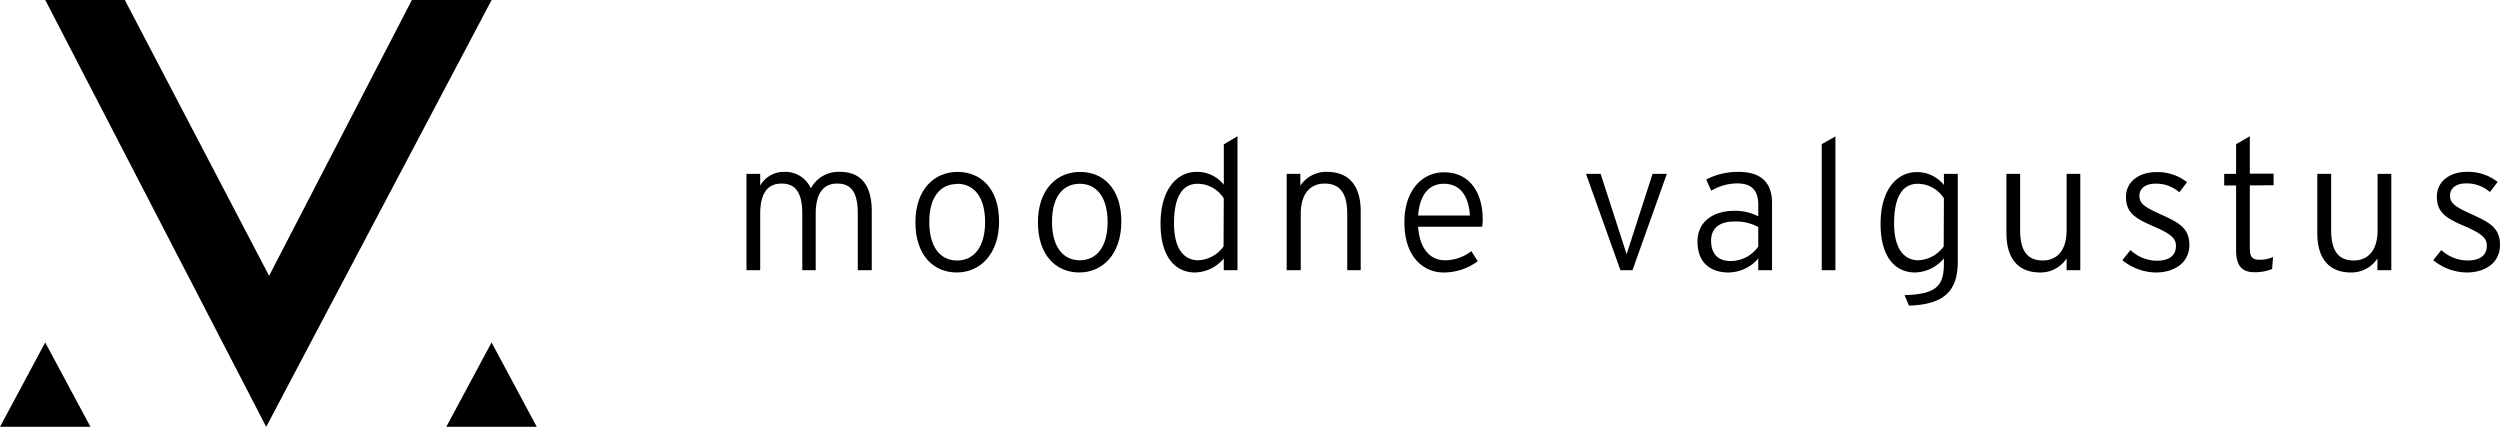 <svg xmlns="http://www.w3.org/2000/svg" viewBox="0 0 495.46 84.59">
  <style>
    path {
    fill: #000;
    }
    polygon {
    fill: #000;
    }
  </style>
  <g>
    <path d="M170,53.55V42.38c0-4.36-1.34-6-4.1-6-2.57,0-4.24,1.75-4.24,6V53.55H159V42.38c0-4.36-1.45-6-4.1-6s-4.24,1.75-4.24,6V53.55h-2.72V34.46h2.72v2.33a5.36,5.36,0,0,1,4.82-2.73,5.54,5.54,0,0,1,5.22,3.27,6.17,6.17,0,0,1,5.76-3.27c3.88,0,6.31,2.29,6.31,7.85V53.55Z"/>
    <path d="M189.61,54c-4.64,0-8.19-3.45-8.19-9.93s3.7-10,8.34-10S198,37.4,198,43.88,194.25,54,189.61,54Zm.07-17.53c-3.29,0-5.51,2.51-5.51,7.53s2.22,7.63,5.51,7.63S195.23,49,195.23,44,193,36.42,189.68,36.42Z"/>
    <path d="M213.89,54c-4.63,0-8.19-3.45-8.19-9.93s3.7-10,8.34-10,8.19,3.34,8.19,9.82S218.53,54,213.89,54ZM214,36.42c-3.29,0-5.51,2.51-5.51,7.53s2.22,7.63,5.51,7.63S219.51,49,219.51,44,217.26,36.42,214,36.42Z"/>
    <path d="M242.53,53.55V51.22A7.59,7.59,0,0,1,236.8,54C233,54,230,51,230,44.31s3.18-10.25,7.17-10.25a6.77,6.77,0,0,1,5.37,2.54v-8L245.25,27V53.55Zm0-14.25a6.2,6.2,0,0,0-5.15-2.88c-3.15,0-4.71,2.73-4.71,7.86,0,4.8,1.81,7.3,4.82,7.3a6.43,6.43,0,0,0,5-2.76Z"/>
    <path d="M267,53.55V42.38c0-4.1-1.45-6-4.49-6-2.65,0-4.72,1.79-4.72,6V53.55H255V34.46h2.71v2.33A6.16,6.16,0,0,1,263,34.06c4,0,6.67,2.36,6.67,7.85V53.55Z"/>
    <path d="M293.74,44.93H281.05c.26,4.07,2.18,6.65,5.29,6.65a8.47,8.47,0,0,0,5.26-1.81l1.26,2A11.27,11.27,0,0,1,286.05,54c-3.48,0-7.72-2.55-7.72-10,0-6.07,3.34-9.85,7.87-9.85,5,0,7.65,3.93,7.65,9.38A8.65,8.65,0,0,1,293.74,44.93Zm-7.58-8.51c-2.83,0-4.78,2-5.11,6.29h10.26C291.09,39,289.49,36.42,286.16,36.42Z"/>
    <polygon points="323.53 53.55 321.14 53.55 314.32 34.46 317.22 34.46 322.08 49.48 322.37 50.39 322.66 49.48 327.51 34.46 330.34 34.46 323.53 53.55"/>
    <path d="M348.46,53.55V51.22A7.82,7.82,0,0,1,342.52,54c-3,0-6.1-1.49-6.1-6.11,0-4.29,3.52-6.11,7.29-6.11a10.19,10.19,0,0,1,4.75,1.09V40.57c0-2.84-1.34-4.22-4.13-4.22a10,10,0,0,0-5.19,1.45l-1-2.22a13.66,13.66,0,0,1,6.38-1.52c4.09,0,6.67,1.74,6.67,6.18V53.55Zm0-8.55a9.19,9.19,0,0,0-4.89-1.09c-2.79,0-4.46,1.35-4.46,3.75,0,2.84,1.55,4.07,3.88,4.07a6.66,6.66,0,0,0,5.47-2.87Z"/>
    <polygon points="361.04 28.57 361.04 53.55 363.75 53.55 363.75 27.04 361.04 28.57"/>
    <path d="M378.32,60.57l-.87-2.08c6.34-.18,7.8-1.85,7.8-6.29v-1A7.65,7.65,0,0,1,379.52,54c-3.81,0-6.82-2.91-6.82-9.64s3.19-10.25,7.18-10.25a6.8,6.8,0,0,1,5.37,2.54V34.46H388V51.84C388,57.59,385.39,60.35,378.32,60.57Zm6.93-21.27a6.21,6.21,0,0,0-5.15-2.88c-3.16,0-4.72,2.73-4.72,7.86,0,4.8,1.82,7.3,4.83,7.3a6.45,6.45,0,0,0,5-2.76Z"/>
    <path d="M409.57,53.55V51.22A6.16,6.16,0,0,1,404.31,54c-4,0-6.67-2.36-6.67-7.85V34.46h2.72V45.62c0,4.11,1.45,6,4.49,6,2.65,0,4.72-1.79,4.72-6V34.46h2.71V53.55Z"/>
    <path d="M427.32,54a10.6,10.6,0,0,1-6.7-2.44l1.6-2a7.76,7.76,0,0,0,5.18,2.11c2.6,0,3.84-1.09,3.84-2.94,0-1.57-1.13-2.44-4.5-3.9-3.81-1.63-5.4-2.79-5.4-5.85,0-2.91,2.51-4.87,6-4.87a9.37,9.37,0,0,1,6.09,2l-1.52,2a6.93,6.93,0,0,0-4.76-1.71c-2,0-3.15,1-3.15,2.37,0,1.6,1,2.25,4.21,3.71,3.59,1.63,5.69,2.69,5.69,6.11C433.85,52.31,430.62,54,427.32,54Z"/>
    <path d="M445.88,36.75V49.19c0,1.7.47,2.29,1.92,2.29a6.23,6.23,0,0,0,2.68-.55l-.18,2.37a8.68,8.68,0,0,1-3.52.65c-2.35,0-3.62-1.17-3.62-4.33V36.75H440.8V34.46h2.36V28.57L445.88,27v7.42h4.71v2.29Z"/>
    <path d="M471.17,53.55V51.22A6.13,6.13,0,0,1,465.92,54c-4,0-6.67-2.36-6.67-7.85V34.46H462V45.62c0,4.11,1.45,6,4.49,6,2.65,0,4.71-1.79,4.71-6V34.46h2.72V53.55Z"/>
    <path d="M488.93,54a10.6,10.6,0,0,1-6.7-2.44l1.6-2A7.74,7.74,0,0,0,489,51.62c2.61,0,3.85-1.09,3.85-2.94,0-1.57-1.13-2.44-4.5-3.9-3.81-1.63-5.4-2.79-5.4-5.85,0-2.91,2.5-4.87,5.94-4.87a9.38,9.38,0,0,1,6.1,2l-1.53,2a6.87,6.87,0,0,0-4.75-1.71c-2,0-3.15,1-3.15,2.37,0,1.6,1,2.25,4.21,3.71,3.58,1.63,5.69,2.69,5.69,6.11C495.46,52.31,492.23,54,488.93,54Z"/>
    <polygon points="81.63 0 53.33 54.66 24.74 0 8.97 0 52.76 84.59 60.91 69.14 97.43 0 81.63 0"/>
    <polygon points="0 84.59 17.93 84.59 8.96 67.87 0 84.59"/>
    <polygon points="88.45 84.59 106.38 84.59 97.42 67.87 88.45 84.59"/>
  </g>
</svg>
